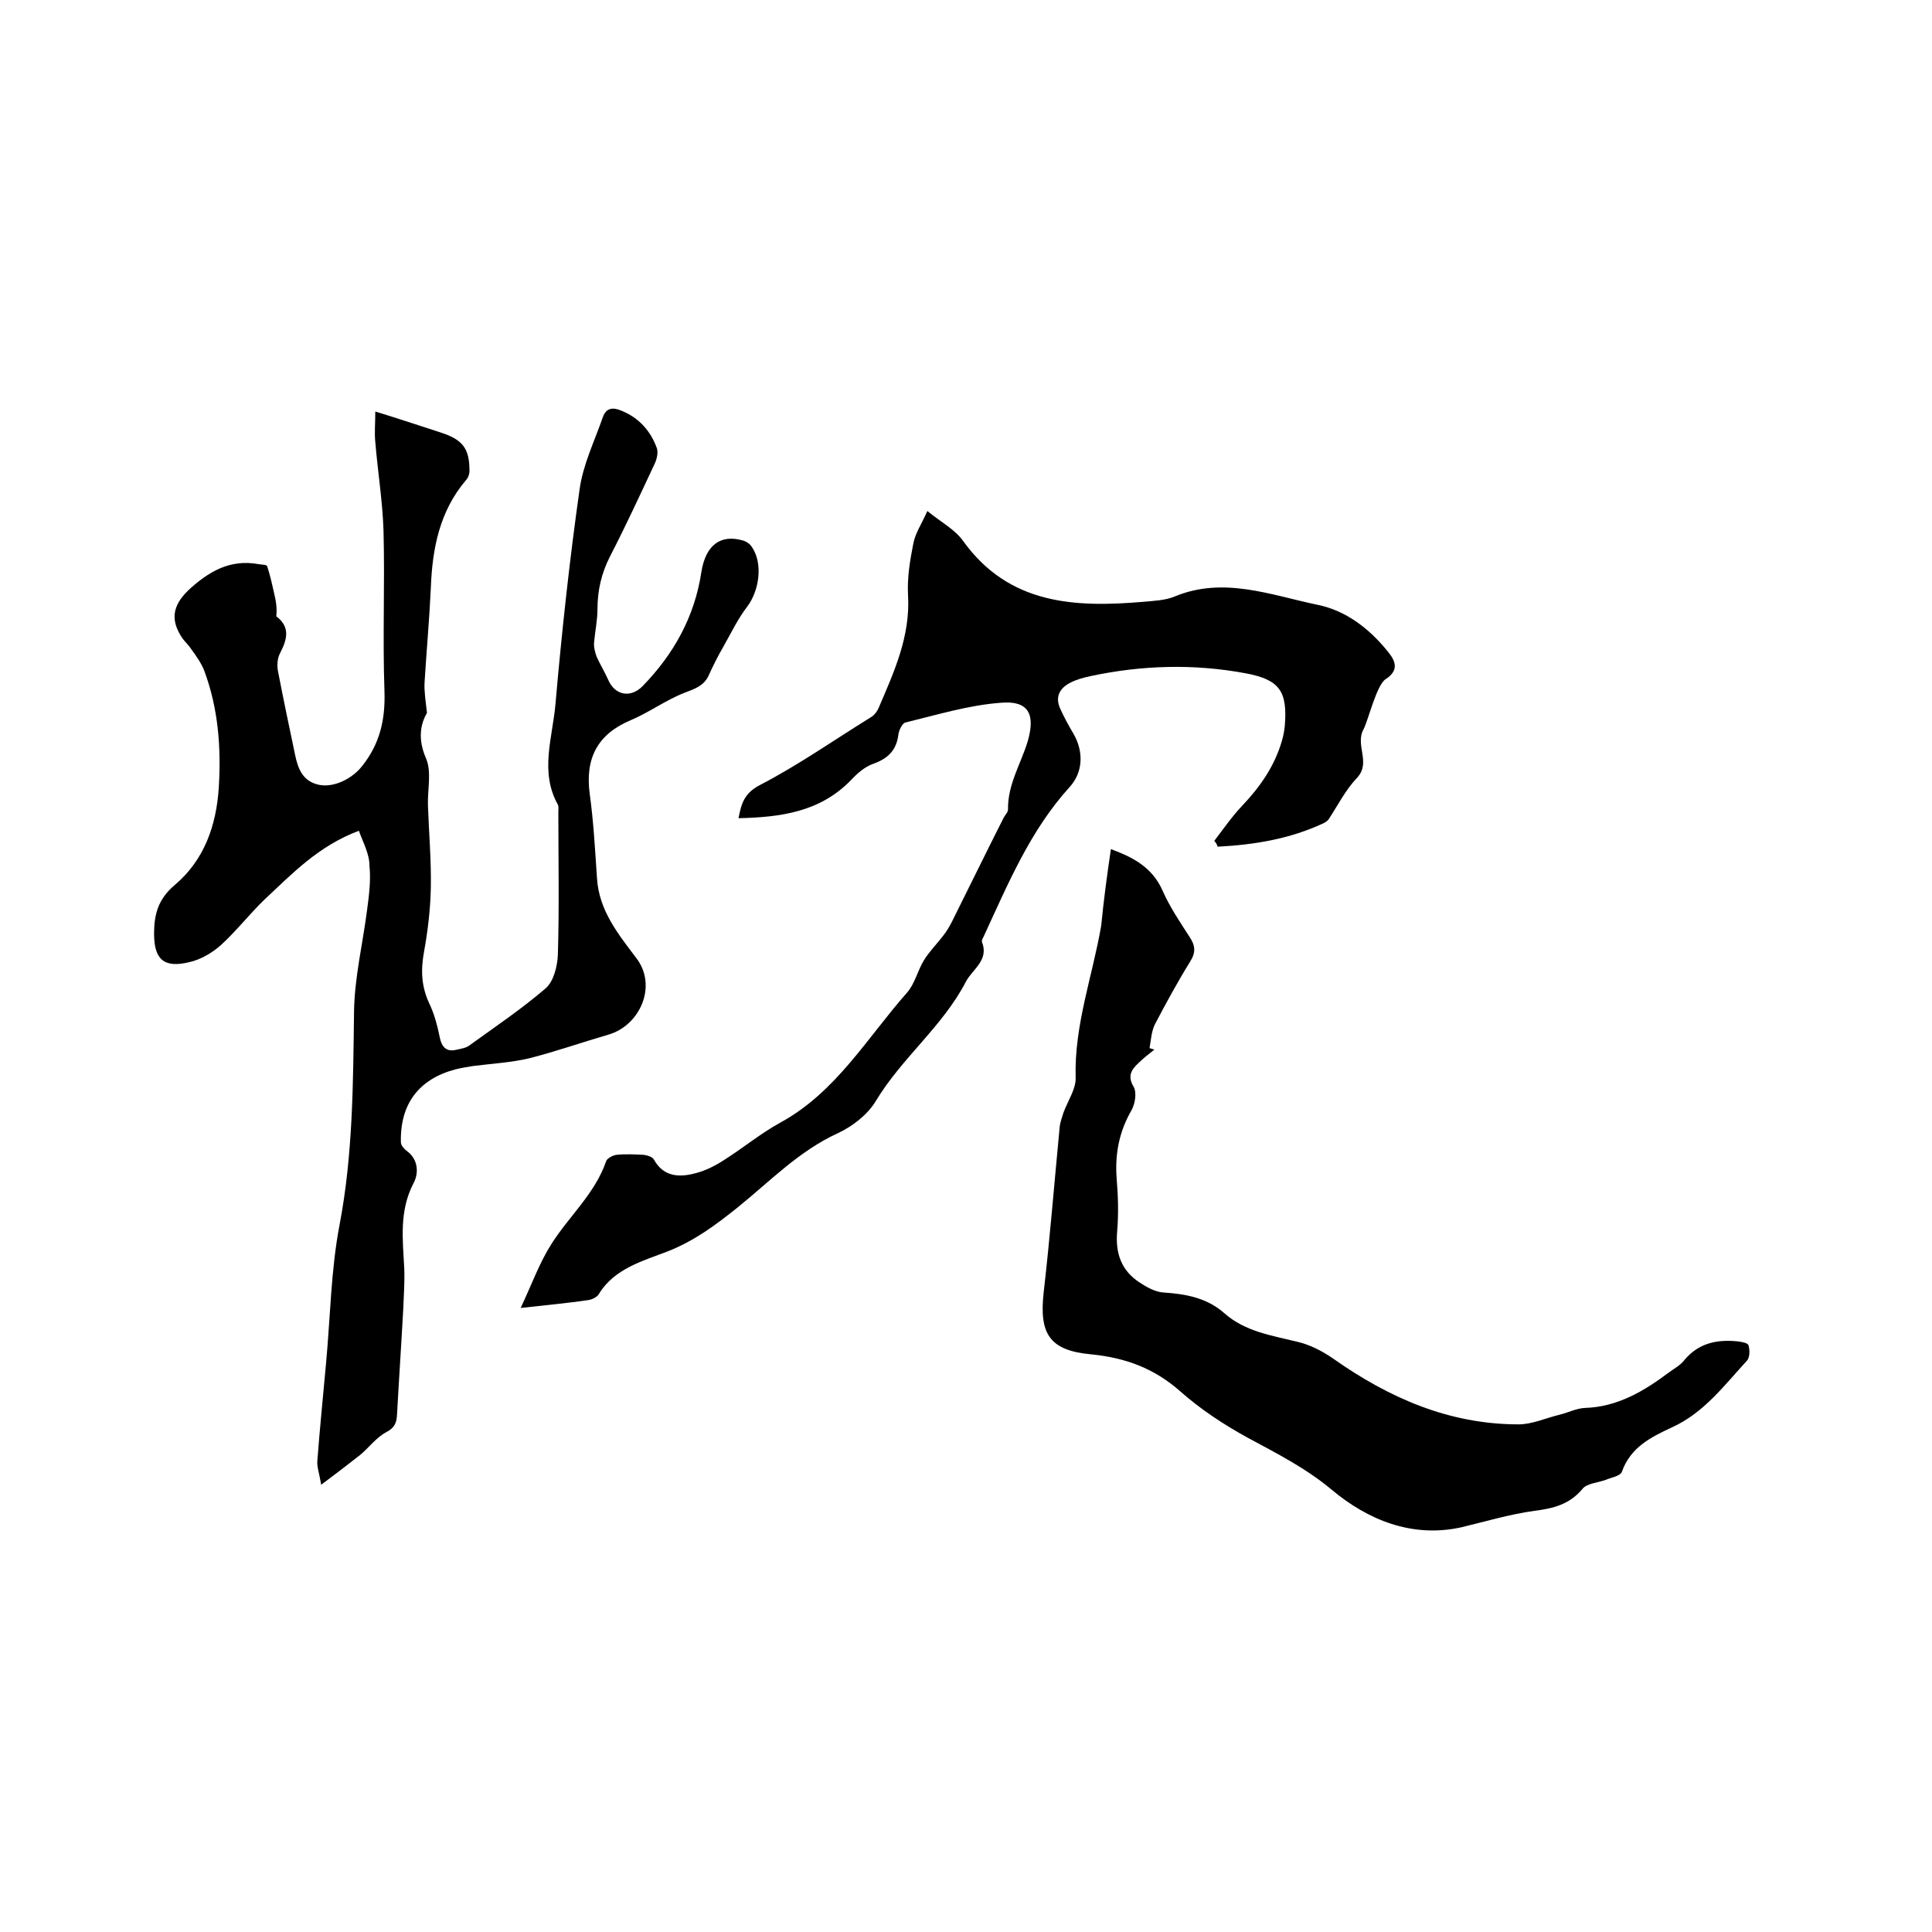 <svg enable-background="new 0 0 400 400" viewBox="0 0 400 400" xmlns="http://www.w3.org/2000/svg"><path d="m74.3 172c-8.5 3.2-13.9 9-19.6 14.3-3.1 3-5.8 6.5-9 9.4-1.8 1.6-4.2 3-6.5 3.5-5.3 1.3-7.3-.6-7.3-5.9 0-3.9.8-7.1 4.2-10 6.2-5.2 8.7-12.4 9.2-20.3.5-8.2-.1-16.3-3-24.1-.6-1.6-1.7-3.1-2.7-4.5-.5-.8-1.2-1.4-1.8-2.2-2.6-3.8-2.1-6.8 1.2-10 4.1-3.8 8.6-6.5 14.5-5.4.6.1 1.7.1 1.8.4.6 1.8 1 3.6 1.4 5.4.4 1.6.7 3.2.5 5 2.9 2.2 2.3 4.7.8 7.6-.6 1.1-.7 2.7-.4 4 1.1 5.7 2.3 11.4 3.5 17.1.6 2.9 1.6 5.5 5 6.2 3.1.6 6.8-1.3 8.8-3.8 3.7-4.6 4.9-9.6 4.7-15.6-.4-11.1.1-22.2-.2-33.3-.2-6.1-1.2-12.2-1.7-18.3-.2-1.9 0-3.7 0-6.3 4.9 1.5 9.1 2.9 13.4 4.3 4.7 1.5 6.1 3.3 6.1 8 0 .7-.3 1.5-.8 2-5.4 6.4-6.9 14.1-7.2 22.2-.3 6.5-.9 13.1-1.3 19.6-.1 1.8.2 3.6.5 6.3-1.4 2.4-1.9 5.5-.2 9.4 1.2 2.8.3 6.4.4 9.7.2 5.7.7 11.4.6 17.1-.1 4.4-.6 8.8-1.4 13.2-.7 3.8-.6 7.2 1.1 10.8 1.1 2.3 1.7 4.8 2.2 7.2.5 2.2 1.7 2.8 3.6 2.3.8-.2 1.7-.3 2.4-.8 5.4-3.9 10.9-7.6 15.9-11.9 1.6-1.4 2.4-4.5 2.5-6.9.3-9.8.1-19.7.1-29.5 0-.5.1-1.2-.1-1.6-3.8-6.8-1.1-13.9-.5-20.8 1.3-14.9 2.9-29.7 5-44.5.7-5.1 3.1-10 4.8-14.9.7-2 2.1-2.1 3.8-1.4 3.7 1.5 6.1 4.2 7.4 7.8.3.9 0 2.3-.5 3.3-3 6.4-6 12.9-9.2 19.1-1.8 3.5-2.6 7.1-2.6 10.9 0 2.3-.5 4.6-.7 6.9-.1 1 .2 2 .5 2.9.7 1.6 1.7 3.2 2.4 4.8 1.4 3.3 4.7 3.9 7.2 1.3 6.4-6.6 10.7-14.3 12.1-23.5.9-5.8 4.1-7.9 8.6-6.6.7.2 1.5.7 1.9 1.4 2.3 3.4 1.5 9-1 12.3-2 2.6-3.4 5.6-5 8.4-1.1 1.9-2.1 3.9-3 5.9-1 2.1-2.8 2.7-4.9 3.5-3.9 1.5-7.4 4.1-11.2 5.7-6.9 2.9-9.5 7.9-8.5 15.3.8 5.8 1.1 11.6 1.5 17.4.4 6.7 4.4 11.6 8.1 16.5 4.5 5.8.8 14-5.7 15.9-5.5 1.6-10.9 3.5-16.4 4.9-3.8.9-7.7 1.1-11.6 1.6-1.3.2-2.5.4-3.7.7-7.6 2-11.5 7.2-11.3 15.1 0 .6.6 1.3 1.1 1.7 2.6 1.8 2.6 4.8 1.5 6.8-3 5.8-2.2 11.7-1.9 17.7.1 2.7-.1 5.4-.2 8.1-.4 7.4-.9 14.7-1.3 22.1-.1 1.7-.5 2.7-2.2 3.6-2.1 1.1-3.6 3.2-5.4 4.7-2.4 1.9-4.9 3.8-8.1 6.2-.4-2.4-.9-3.7-.8-4.9.5-6.7 1.2-13.5 1.8-20.2.9-9.6 1-19.3 2.8-28.7 2.8-14.7 2.8-29.4 3-44.2.1-7 1.8-14 2.7-21 .4-3 .8-6.1.5-9.1 0-2.5-1.3-4.8-2.2-7.3z"/><path d="m251.4 174.1c1.9-2.5 3.7-5.1 5.8-7.3 3.7-3.9 6.7-8.2 8.2-13.4.3-1 .5-2.1.6-3.1.6-7.2-1.1-9.6-8.1-10.9-10.7-2-21.5-1.7-32.2.6-1.4.3-2.9.7-4.2 1.4-2.1 1.1-3.1 2.9-2 5.3.8 1.8 1.8 3.6 2.8 5.3 2.1 3.7 1.9 7.9-.8 10.9-8.2 9-12.8 20.1-17.8 30.9-.2.4-.5.9-.4 1.2 1.5 3.8-1.9 5.6-3.3 8.2-4.8 9.3-13.3 15.8-18.7 24.8-1.7 2.8-4.8 5.2-7.8 6.6-8.1 3.7-14.1 10-20.8 15.4-4.5 3.6-8.9 6.9-14.5 9.1-4.9 1.9-11 3.5-14.2 8.8-.4.7-1.5 1.2-2.4 1.3-4.2.6-8.4 1-13.8 1.6 2.3-4.9 3.9-9.4 6.4-13.3 3.7-5.8 9-10.4 11.3-17.1.2-.6 1.4-1.2 2.1-1.3 1.9-.2 3.8-.1 5.7 0 .7.1 1.8.4 2.1 1 2 3.6 5.3 3.7 8.6 2.8 2-.5 4-1.5 5.7-2.6 4-2.5 7.7-5.6 11.9-7.9 11.5-6.3 17.9-17.5 26.2-26.9 1.6-1.8 2.2-4.6 3.5-6.7 1.1-1.8 2.7-3.4 4-5.1.7-.9 1.3-1.9 1.8-2.9 3.6-7.2 7.1-14.4 10.7-21.5.3-.6.9-1.1.9-1.7-.1-5.2 2.7-9.5 4.1-14.2 1.6-5.6.1-8.4-5.6-7.9-6.7.5-13.2 2.5-19.8 4.1-.6.2-1.3 1.6-1.4 2.5-.4 3.2-2.1 4.9-5.1 6-1.8.6-3.4 2-4.7 3.4-6.4 6.6-14.5 7.7-23.3 7.9.6-3.1 1.2-5.2 4.5-6.9 7.9-4.1 15.3-9.3 22.9-14 .7-.4 1.3-1.2 1.6-1.9 3.2-7.5 6.6-14.8 6.1-23.4-.2-3.5.4-7.2 1.1-10.7.4-2.1 1.7-4 2.9-6.7 2.8 2.3 5.7 3.8 7.4 6.2 9.5 13.2 23.1 13.8 37.3 12.6 2.2-.2 4.6-.3 6.5-1.1 10.1-4.2 19.9-.3 29.5 1.7 6 1.2 10.9 5 14.8 9.9 1.6 2 2 3.8-.6 5.5-1.9 1.2-3.6 8.5-4.6 10.4-1.8 3.3 1.6 6.8-1.3 10-2.4 2.5-4 5.7-5.9 8.6-.2.3-.6.6-1 .8-7 3.3-14.4 4.5-22 4.9-.2-.6-.4-.9-.7-1.2z"/><path d="m230 175.8c4.3 1.6 8.5 3.6 10.7 8.6 1.5 3.4 3.6 6.5 5.6 9.6 1.2 1.8 1.3 3.2.1 5.1-2.6 4.2-5 8.6-7.3 13-.7 1.4-.8 3.2-1.1 4.9.3.1.6.2 1 .3-1.1.9-2.3 1.8-3.3 2.8-1.5 1.4-2.3 2.7-1 4.9.7 1.2.3 3.5-.4 4.8-2.6 4.5-3.5 9.1-3.1 14.3.3 3.6.4 7.2.1 10.8-.4 4.5.8 8.1 4.6 10.6 1.5 1 3.3 2 5 2.1 4.6.3 9 1.1 12.6 4.3 4.3 3.8 9.8 4.6 15.1 5.9 2.6.6 5.1 1.9 7.3 3.4 11.6 8.2 24.1 13.7 38.5 13.7 2.8 0 5.6-1.3 8.5-2 1.7-.4 3.4-1.3 5.2-1.4 6.8-.2 12.3-3.5 17.5-7.4 1.1-.8 2.4-1.5 3.2-2.6 2.9-3.4 6.6-4.2 10.8-3.8.9.1 2.2.3 2.4.8.3 1 .3 2.5-.3 3.2-4.7 5.1-8.9 10.8-15.5 13.8-4.3 2-8.6 4.1-10.4 9.2-.3.9-2.2 1.2-3.4 1.7-1.6.6-3.9.7-4.8 1.9-2.7 3.2-6 4-9.9 4.5-5.1.7-10.1 2.2-15.1 3.4-10.3 2.3-19.5-1.6-26.8-7.7-5.5-4.6-11.5-7.6-17.6-10.9-4.9-2.7-9.6-5.8-13.8-9.5-5.4-4.8-11.4-7-18.5-7.7-8.7-.8-10.8-4.3-9.8-13 1.3-11.3 2.2-22.7 3.3-34.1.1-1 .5-2 .8-3 .9-2.4 2.6-4.9 2.5-7.2-.3-10.9 3.5-21 5.3-31.5.5-5.2 1.2-10.4 2-15.8z"/></svg>